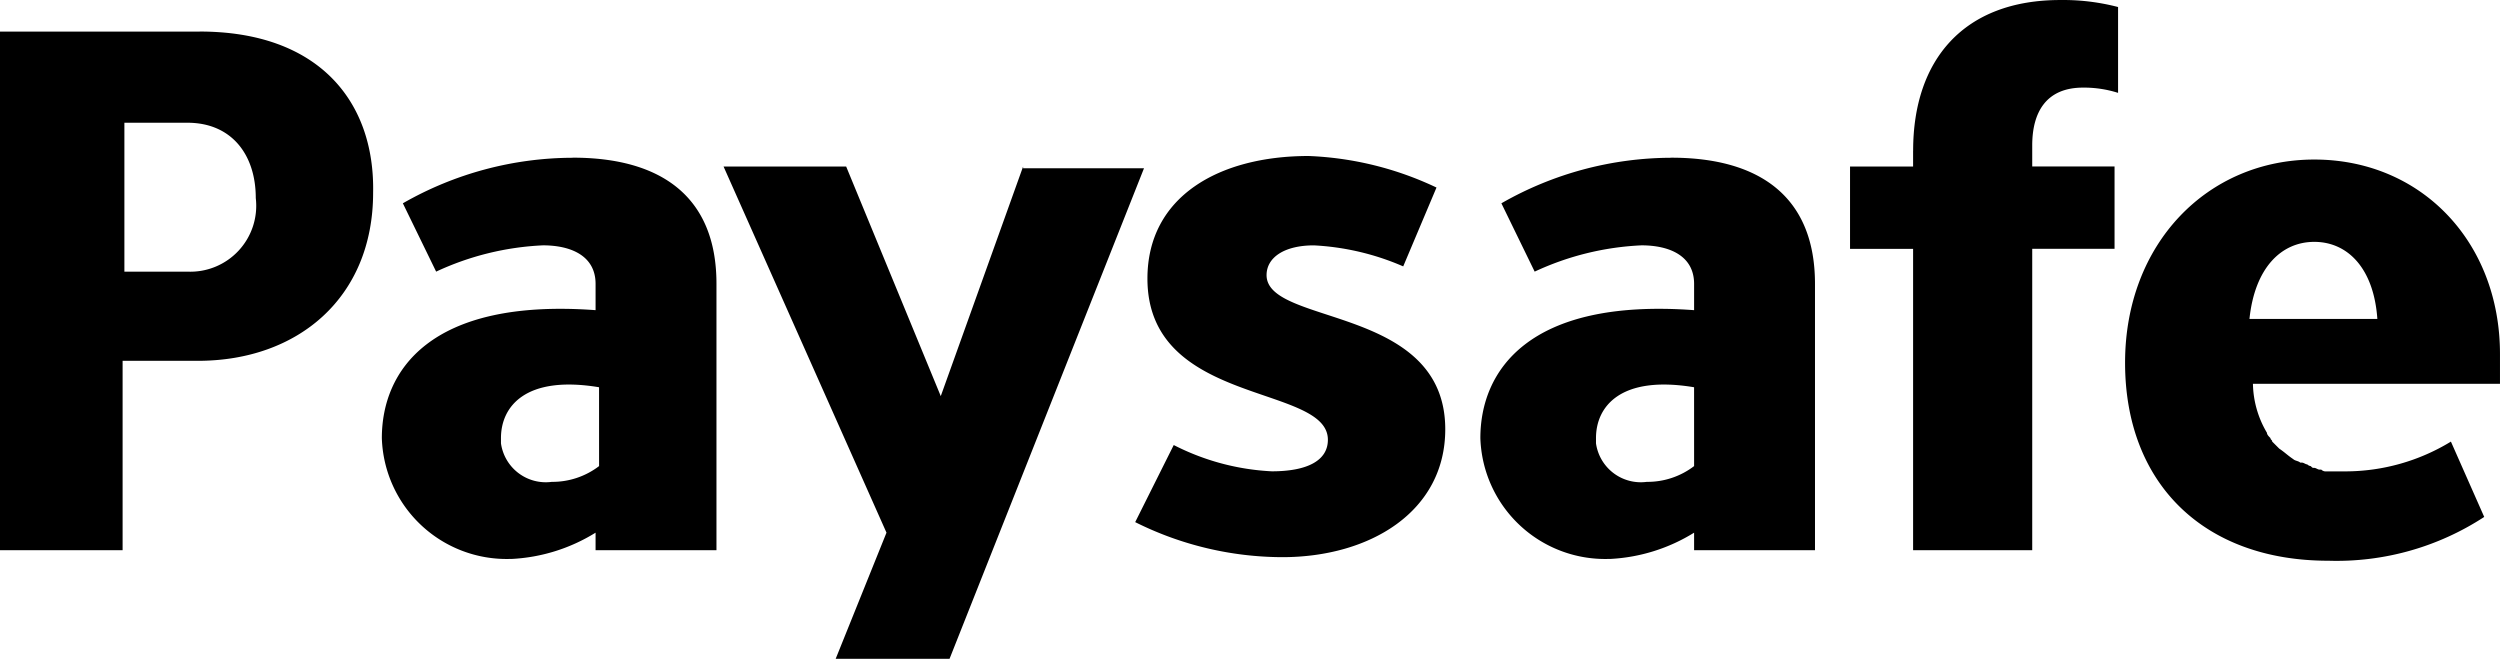 <svg xmlns="http://www.w3.org/2000/svg" width="112.148" height="29.55" viewBox="0 0 112.148 29.55"><path d="M960.677,798.4h-2.829v-6.68h2.829c1.965,0,3.065,1.415,3.065,3.379A2.958,2.958,0,0,1,960.677,798.4Zm.55-10.767h-8.959v23.263h5.5V802.4h3.379c4.48,0,7.859-2.829,7.859-7.545C969.086,790.772,966.571,787.629,961.227,787.629Zm36.937,6.051-3.694,10.3-4.244-10.3h-5.5l7.309,16.425-2.279,5.658h5.108l8.723-22.005h-5.423Zm39.924-.707v.707h-2.829v3.694h2.829v13.518h5.344V797.374h3.693V793.68h-3.693v-.943c0-1.493.629-2.593,2.279-2.593a5.06,5.06,0,0,1,1.572.236v-3.851a9.76,9.76,0,0,0-2.593-.314c-4.323,0-6.6,2.672-6.6,6.759Zm-9.824,14.146a3.447,3.447,0,0,1-2.122.707,2.03,2.03,0,0,1-2.279-1.729v-.236c0-1.415,1.1-2.829,4.4-2.279Zm-1.022-13.832a15.394,15.394,0,0,0-7.623,2.043l1.493,3.065a12.657,12.657,0,0,1,4.794-1.179c1.258,0,2.358.471,2.358,1.729v1.179c-7.466-.55-9.588,2.751-9.588,5.737a5.6,5.6,0,0,0,5.737,5.423h.079a7.89,7.89,0,0,0,3.772-1.179v.786h5.423V798.946c0-3.93-2.515-5.658-6.445-5.658Zm-48.1,13.832a3.448,3.448,0,0,1-2.122.707,2.03,2.03,0,0,1-2.279-1.729v-.236c0-1.415,1.1-2.829,4.4-2.279Zm-1.179-13.832a15.392,15.392,0,0,0-7.623,2.043l1.493,3.065a12.658,12.658,0,0,1,4.794-1.179c1.257,0,2.358.471,2.358,1.729v1.179c-7.466-.55-9.588,2.751-9.588,5.737a5.6,5.6,0,0,0,5.737,5.423h.079a7.889,7.889,0,0,0,3.772-1.179v.786h5.423V798.946C984.411,795.016,981.9,793.287,977.967,793.287Zm31.122,5.266c0-.786.786-1.336,2.122-1.336a11.505,11.505,0,0,1,4.008.943l1.493-3.537a14.69,14.69,0,0,0-5.737-1.415c-4.008,0-7.23,1.808-7.23,5.5,0,5.737,8.095,4.715,8.095,7.23,0,.943-.943,1.415-2.515,1.415a10.8,10.8,0,0,1-4.4-1.179l-1.729,3.458a14.835,14.835,0,0,0,6.6,1.572c3.93,0,7.309-2.043,7.309-5.737,0-5.58-8.016-4.637-8.016-6.916Zm47-1.493c1.493,0,2.672,1.179,2.829,3.458h-5.737c.236-2.279,1.415-3.458,2.908-3.458Zm8.33,6.366v-1.336c0-5.03-3.536-8.723-8.33-8.723s-8.488,3.772-8.488,9.116c0,5.423,3.536,8.881,9.116,8.881a12.1,12.1,0,0,0,6.995-1.965l-1.494-3.379a9.1,9.1,0,0,1-4.715,1.336h-.864a.288.288,0,0,1-.236-.079h-.079c-.079,0-.157-.078-.236-.078s-.079,0-.157-.079a.275.275,0,0,1-.157-.078c-.078,0-.157-.079-.236-.079h-.079c-.078-.078-.236-.078-.314-.157h0c-.236-.157-.393-.314-.629-.472h0l-.236-.236-.079-.079c0-.079-.078-.079-.078-.157-.079-.078-.157-.157-.157-.236h0a4.447,4.447,0,0,1-.629-2.2Z" transform="translate(-952.268 -786.214)" fill-rule="evenodd"/></svg>